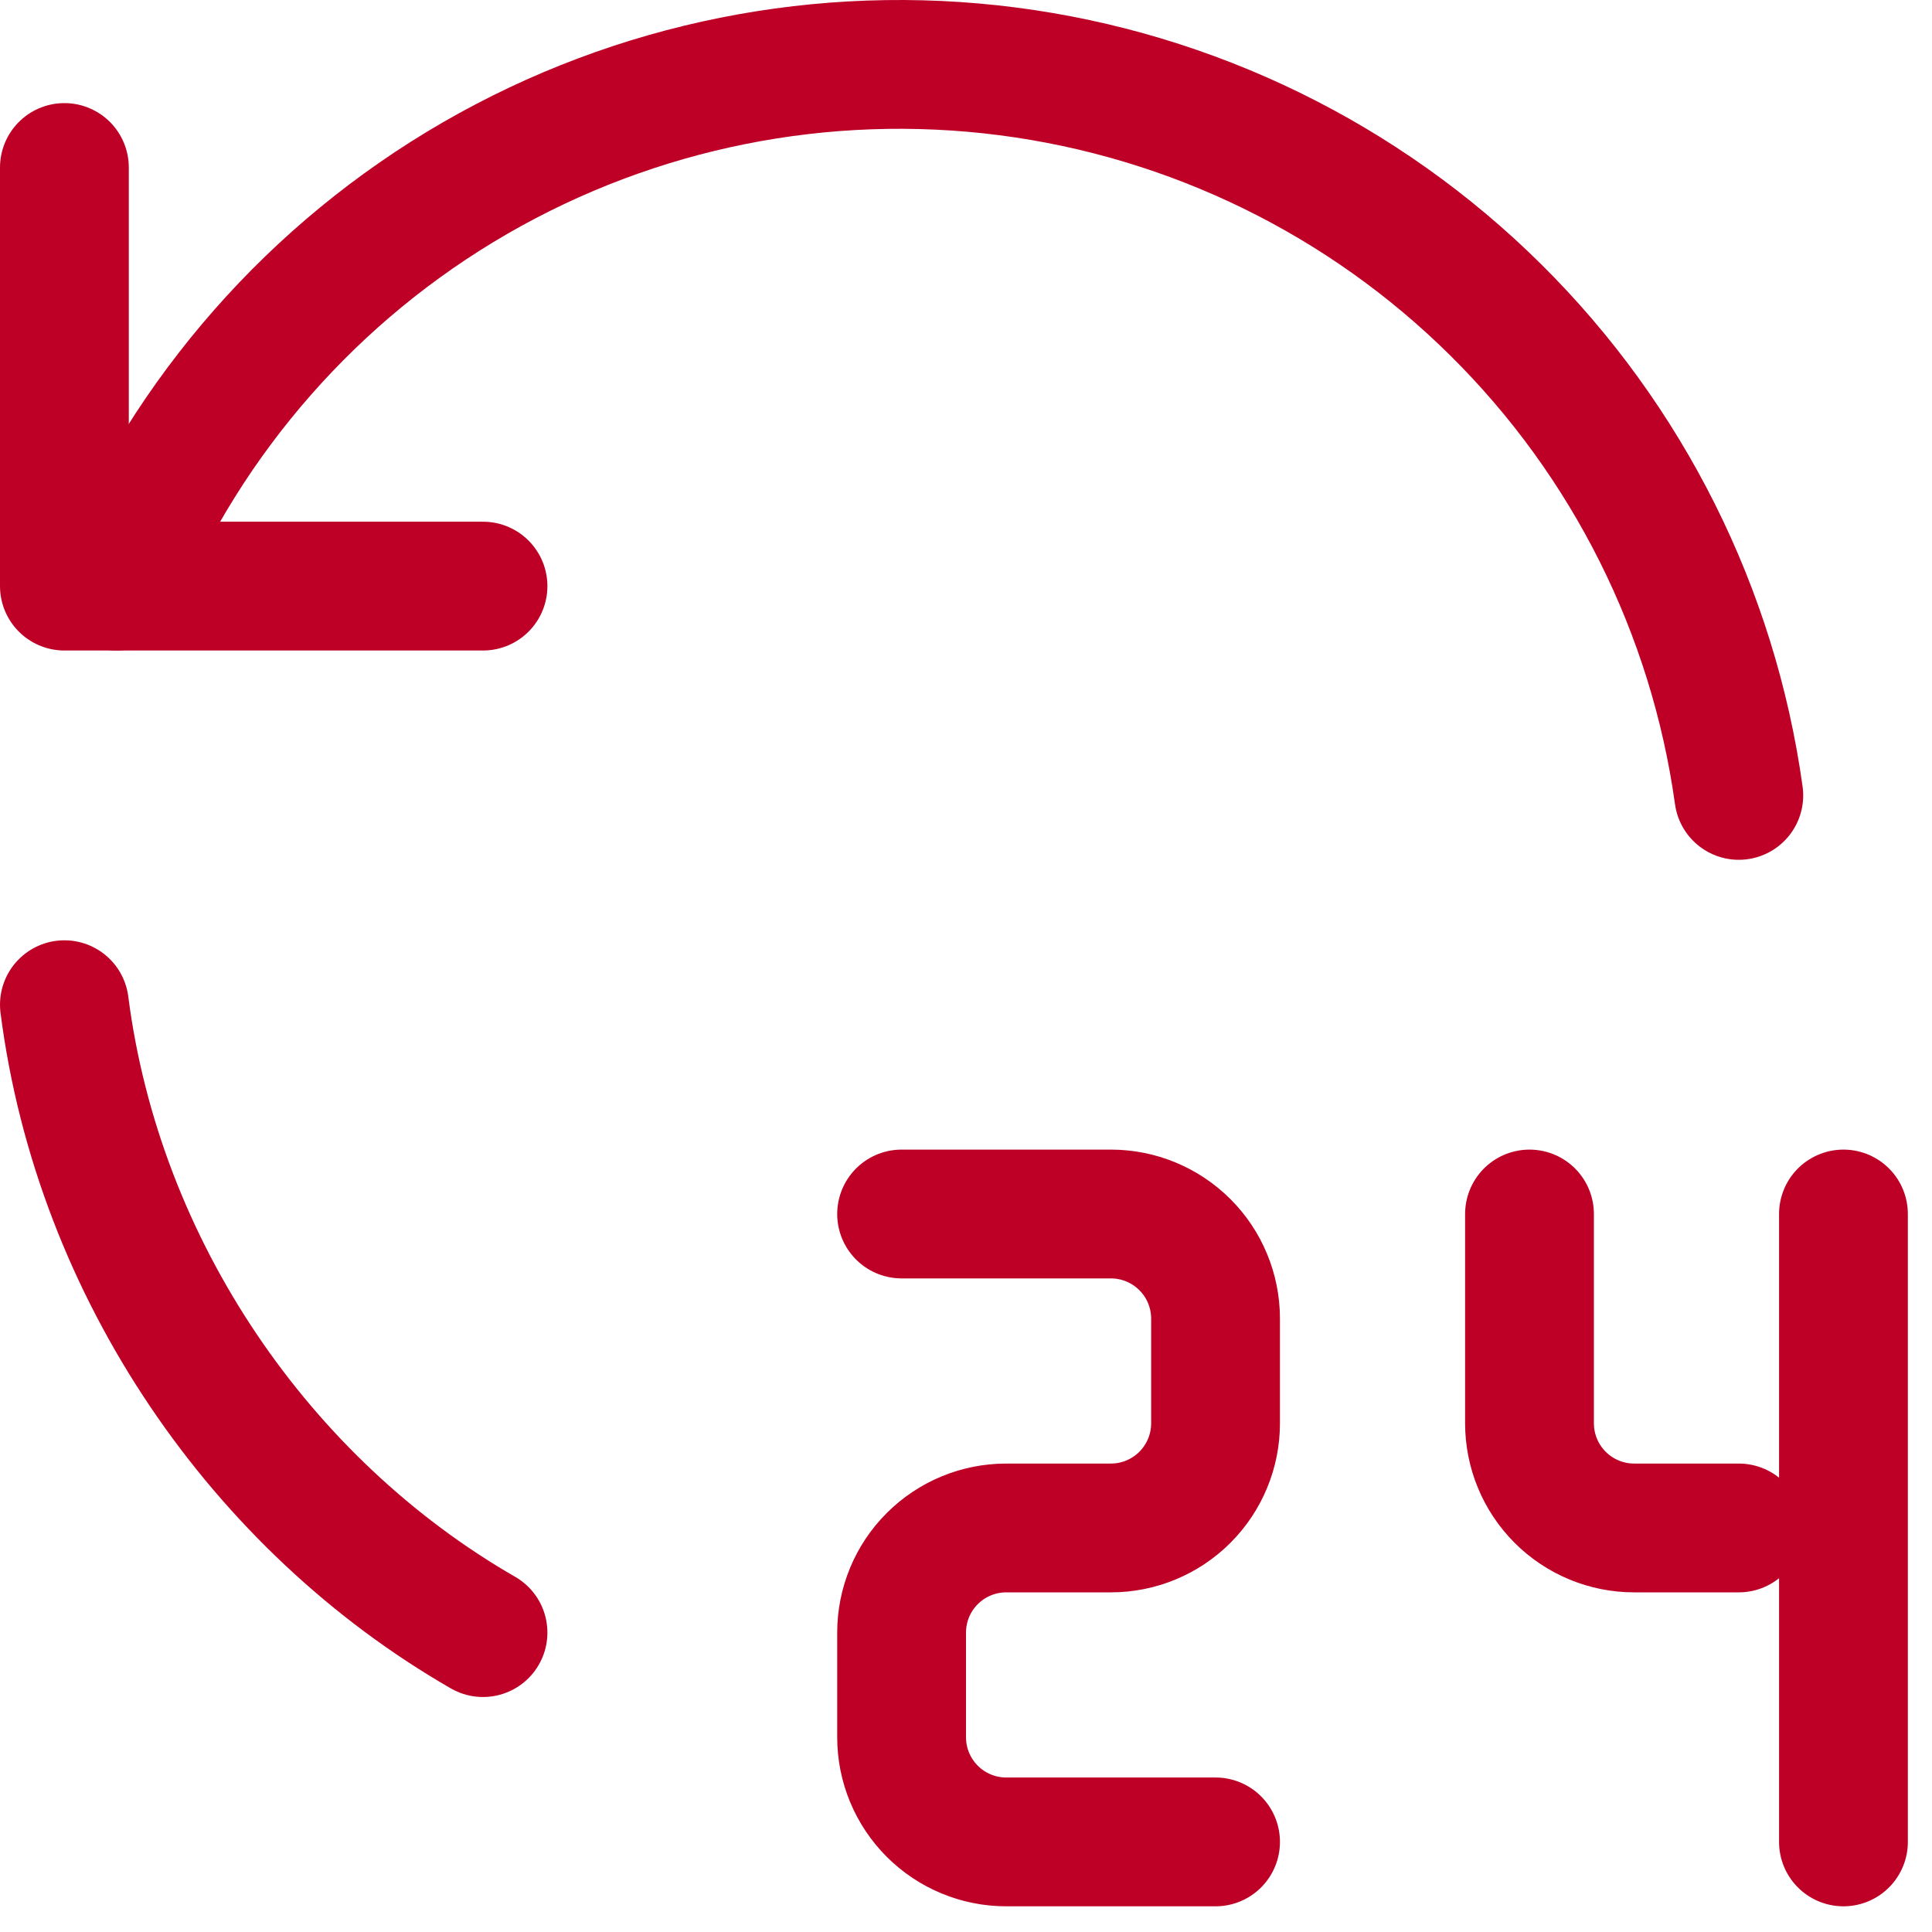 <?xml version="1.0" encoding="UTF-8"?> <svg xmlns="http://www.w3.org/2000/svg" width="30" height="30" viewBox="0 0 30 30" fill="none"><path d="M1 15.601C1.528 19.715 4.057 23.37 7.5 25.351M27 12.351C26.603 9.491 25.276 6.841 23.224 4.81C21.173 2.778 18.511 1.478 15.647 1.108C12.784 0.739 9.878 1.321 7.378 2.765C4.879 4.209 2.923 6.436 1.812 9.101" stroke="#BE0027" stroke-width="2" stroke-linecap="round" stroke-linejoin="round"></path><path d="M1 2.601V9.101H7.5M14 18.851H17.25C17.681 18.851 18.094 19.022 18.399 19.327C18.704 19.631 18.875 20.045 18.875 20.476V22.101C18.875 22.532 18.704 22.945 18.399 23.25C18.094 23.555 17.681 23.726 17.25 23.726H15.625C15.194 23.726 14.781 23.897 14.476 24.202C14.171 24.506 14 24.92 14 25.351V26.976C14 27.407 14.171 27.82 14.476 28.125C14.781 28.43 15.194 28.601 15.625 28.601H18.875M23.75 18.851V22.101C23.75 22.532 23.921 22.945 24.226 23.25C24.531 23.555 24.944 23.726 25.375 23.726H27M28.625 18.851V28.601" stroke="#BE0027" stroke-width="2" stroke-linecap="round" stroke-linejoin="round"></path></svg> 